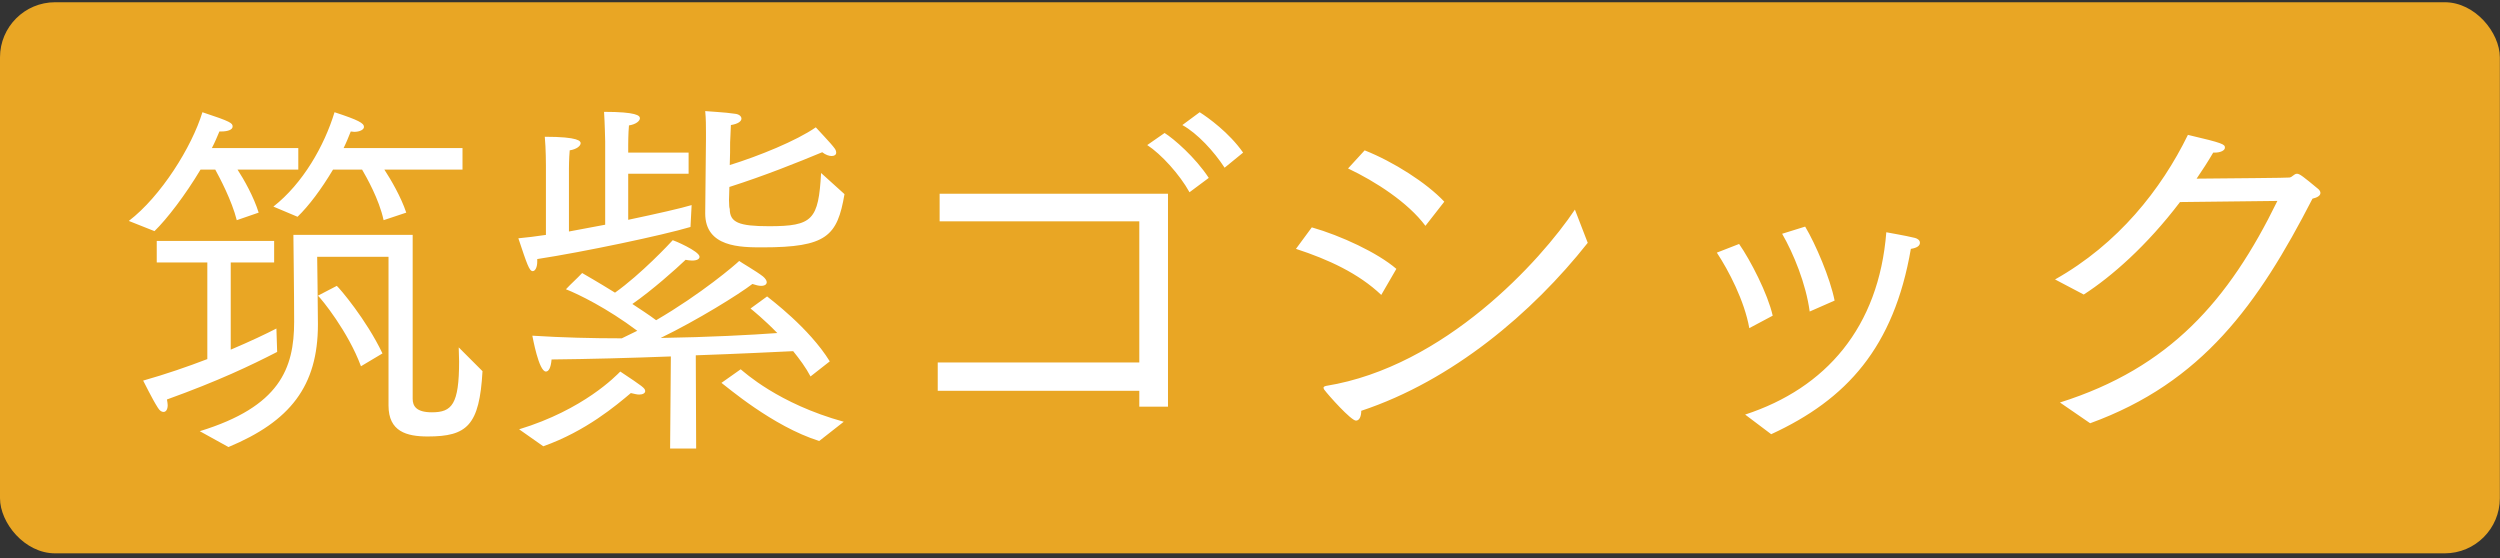 <svg width="448" height="100" viewBox="0 0 448 100" fill="none" xmlns="http://www.w3.org/2000/svg">
<rect x="0" y="0" width="448" height="100" fill="#333333" stroke="none"/>
<rect y="0.402" width="447.971" height="98.756" rx="9.876" fill="#E9A624"/>
<path d="M64.887 30.392H59.678C57.581 33.91 55.349 36.886 53.32 38.847C53.049 38.712 49.261 37.156 48.99 37.021C54.267 32.895 58.122 26.131 59.949 20.11C64.278 21.531 65.225 22.072 65.225 22.748C65.225 23.222 64.481 23.628 63.466 23.628C63.263 23.628 63.06 23.56 62.857 23.56C62.451 24.575 62.046 25.59 61.572 26.537H82.88V30.392H68.877C70.027 32.151 71.854 35.262 72.801 38.103L68.742 39.456C67.93 35.668 65.631 31.677 64.887 30.392ZM27.683 41.418L23.083 39.592C28.833 35.195 34.38 26.334 36.274 20.11C41.414 21.802 41.685 22.072 41.685 22.681C41.685 23.222 40.873 23.56 39.656 23.56C39.588 23.56 39.453 23.56 39.318 23.56C38.912 24.507 38.506 25.522 37.965 26.537H53.455V30.392H42.564C43.714 32.151 45.473 35.262 46.352 38.103L42.429 39.456C41.55 35.939 39.318 31.745 38.574 30.392H35.935C33.23 34.924 29.915 39.253 27.683 41.418ZM56.972 52.985L60.355 51.226C60.896 51.7 65.631 57.246 68.539 63.334L64.684 65.634C62.384 59.411 57.581 53.526 56.972 52.985ZM40.941 80.11L35.8 77.269C50.14 72.872 52.711 66.04 52.711 57.652C52.711 52.511 52.576 42.974 52.576 42.094H73.951V71.451C73.951 72.737 74.559 73.886 77.4 73.886C80.986 73.886 82.271 72.466 82.271 64.755C82.271 64.011 82.203 63.131 82.203 62.252L86.465 66.513C85.924 76.254 83.691 78.216 76.656 78.216C72.868 78.216 69.622 77.336 69.622 72.669V46.018H56.837C56.837 47.303 56.972 54.541 56.972 58.126C56.972 69.219 51.967 75.51 40.941 80.11ZM37.153 64.349V47.032H28.089V43.177H49.126V47.032H41.347V62.658C44.864 61.17 47.705 59.817 49.532 58.87L49.667 63.064C44.932 65.499 39.115 68.272 29.915 71.587C29.983 71.993 30.05 72.331 30.05 72.601C30.05 73.413 29.712 73.819 29.306 73.819C28.968 73.819 28.63 73.616 28.292 73.075C27.209 71.384 25.857 68.543 25.654 68.204C29.712 67.055 33.636 65.702 37.153 64.349ZM126.374 38.239L126.509 24.913C126.509 24.913 126.509 24.439 126.509 23.763C126.509 22.748 126.509 21.193 126.374 19.907C126.847 19.975 129.959 20.11 131.65 20.381C132.462 20.449 132.868 20.855 132.868 21.26C132.868 21.734 132.259 22.207 130.974 22.41C130.906 23.56 130.906 24.507 130.838 25.522C130.838 26.537 130.838 28.025 130.771 29.58C135.979 27.957 142.676 25.251 146.193 22.816C146.396 23.087 148.967 25.725 149.575 26.604C149.778 26.875 149.846 27.145 149.846 27.348C149.846 27.754 149.508 27.957 149.034 27.957C148.561 27.957 147.952 27.754 147.343 27.28C142.946 29.107 137.062 31.474 130.703 33.504C130.703 34.383 130.635 35.195 130.635 35.871C130.635 36.751 130.703 37.359 130.771 37.427C130.771 39.862 132.394 40.538 137.806 40.538C145.652 40.538 146.667 39.389 147.14 31.001L151.334 34.789C150.049 42.297 148.155 44.327 136.656 44.327C132.732 44.327 126.374 44.327 126.374 38.239ZM97.829 42.094V29.648C97.829 29.58 97.829 26.672 97.626 24.507C103.781 24.507 104.052 25.319 104.052 25.657C104.052 26.131 103.375 26.739 102.09 26.942C101.955 28.43 101.955 30.189 101.955 30.189V41.486C104.052 41.08 106.284 40.674 108.449 40.268V25.387C108.449 25.319 108.381 22.004 108.246 20.043C114.063 20.043 114.672 20.719 114.672 21.193C114.672 21.666 113.995 22.275 112.71 22.478C112.575 23.898 112.575 25.995 112.575 25.995V27.348H123.398V31.136H112.575V39.389C117.716 38.306 122.18 37.292 123.939 36.751L123.736 40.674C118.73 42.162 104.661 45.138 96.273 46.423C96.273 46.559 96.273 46.762 96.273 46.897C96.273 47.844 95.935 48.588 95.461 48.588C94.852 48.588 94.447 47.37 92.891 42.703C94.379 42.568 96.002 42.365 97.829 42.094ZM129.283 68.61L132.732 66.175C133.341 66.649 139.429 72.331 151.199 75.578L146.802 79.027C138.414 76.389 130.162 69.219 129.283 68.61ZM120.083 80.38L120.218 63.875C113.116 64.146 105.472 64.349 98.843 64.416C98.708 65.972 98.302 66.581 97.829 66.581C96.543 66.581 95.461 60.425 95.394 60.155C100.67 60.493 106.149 60.629 111.425 60.629C112.372 60.155 113.251 59.749 114.198 59.276C108.787 55.217 103.646 52.714 101.414 51.835C102.428 50.753 103.308 50.008 104.322 48.926C104.661 49.129 107.163 50.55 110.207 52.444C114.875 49.129 120.015 43.65 120.557 43.041C120.692 43.041 125.359 45.003 125.359 46.018C125.359 46.423 124.886 46.694 124.006 46.694C123.668 46.694 123.262 46.626 122.857 46.559C121.165 48.182 116.836 52.038 113.319 54.473C114.739 55.42 116.227 56.367 117.58 57.382C125.698 52.647 131.785 47.438 132.462 46.762C132.8 47.032 135.506 48.588 136.723 49.535C137.129 49.873 137.4 50.279 137.4 50.55C137.4 50.956 137.062 51.226 136.385 51.226C135.979 51.226 135.438 51.091 134.829 50.888C132.462 52.714 124.953 57.382 118.392 60.561C127.05 60.425 134.694 60.02 139.294 59.681C136.926 57.246 134.829 55.555 134.491 55.285L137.467 53.12C138.009 53.594 144.976 58.734 148.696 64.755L145.246 67.46C144.435 65.905 143.285 64.349 142.135 62.928C139.158 63.064 132.529 63.402 124.683 63.672L124.751 80.38H120.083ZM97.355 79.974L93.026 76.93C104.593 73.413 110.41 67.325 111.154 66.581C115.213 69.287 115.619 69.557 115.619 70.099C115.619 70.437 115.213 70.707 114.536 70.707C114.131 70.707 113.657 70.572 113.048 70.437C110.478 72.601 104.999 77.269 97.355 79.974ZM211.875 22.41L214.986 20.11C216.474 21.057 220.262 23.763 222.765 27.348L219.451 30.054C217.557 27.145 214.58 23.898 211.875 22.41ZM205.584 25.995L208.695 23.831C210.319 24.845 214.174 28.16 216.61 31.88L213.16 34.451C211.401 31.271 208.087 27.619 205.584 25.995ZM168.042 70.031V64.958H204.163V39.659H168.38V34.721H209.304V72.872H204.163V70.031H168.042ZM241.57 30.189L244.546 26.942C249.687 28.972 255.639 32.76 258.819 36.142L255.437 40.471C252.325 36.277 246.44 32.489 241.57 30.189ZM282.223 37.562L284.523 43.515C274.579 56.096 260.239 68.204 243.937 73.616C243.937 74.63 243.599 75.375 242.99 75.375C242.111 75.375 238.052 70.843 237.308 69.828C237.241 69.693 237.173 69.625 237.173 69.49C237.173 69.354 237.308 69.219 237.646 69.151C258.886 65.702 276.068 46.762 282.223 37.562ZM232.235 44.597L235.076 40.742C240.285 42.23 246.846 45.273 250.228 48.182L247.522 52.849C243.464 48.994 238.052 46.491 232.235 44.597ZM328.761 53.864L324.297 55.826C323.621 50.82 321.388 45.409 319.359 41.891L323.485 40.606C325.379 43.785 327.95 49.806 328.761 53.864ZM317.397 77.81L312.73 74.292C327.206 69.557 336.676 58.667 338.028 41.621C338.637 41.756 341.208 42.162 343.169 42.636C343.643 42.771 344.049 43.041 344.049 43.515C344.049 44.327 342.831 44.529 342.425 44.597C339.381 62.252 330.926 71.587 317.397 77.81ZM317.668 56.57L313.474 58.802C312.595 53.864 309.754 48.453 307.657 45.273L311.648 43.718C313.677 46.626 316.789 52.647 317.668 56.57ZM374.556 75.848L369.144 72.128C388.828 65.905 399.381 53.864 408.107 36.007L390.655 36.209C384.702 44.056 378.344 49.603 373.406 52.782L368.265 50.076C379.561 43.718 387.273 33.977 392.075 24.169C398.434 25.657 398.704 25.86 398.704 26.469C398.704 26.942 397.96 27.348 396.878 27.348C396.81 27.348 396.675 27.348 396.607 27.348C395.66 28.972 394.646 30.527 393.631 32.016C400.463 31.948 409.933 31.88 410.271 31.813C410.812 31.745 411.083 31.136 411.624 31.136C412.097 31.136 412.706 31.61 415.48 33.91C415.75 34.18 415.818 34.383 415.818 34.586C415.818 35.059 415.277 35.398 414.397 35.601C404.657 54.541 394.646 68.543 374.556 75.848Z" fill="white"/>
</svg>

